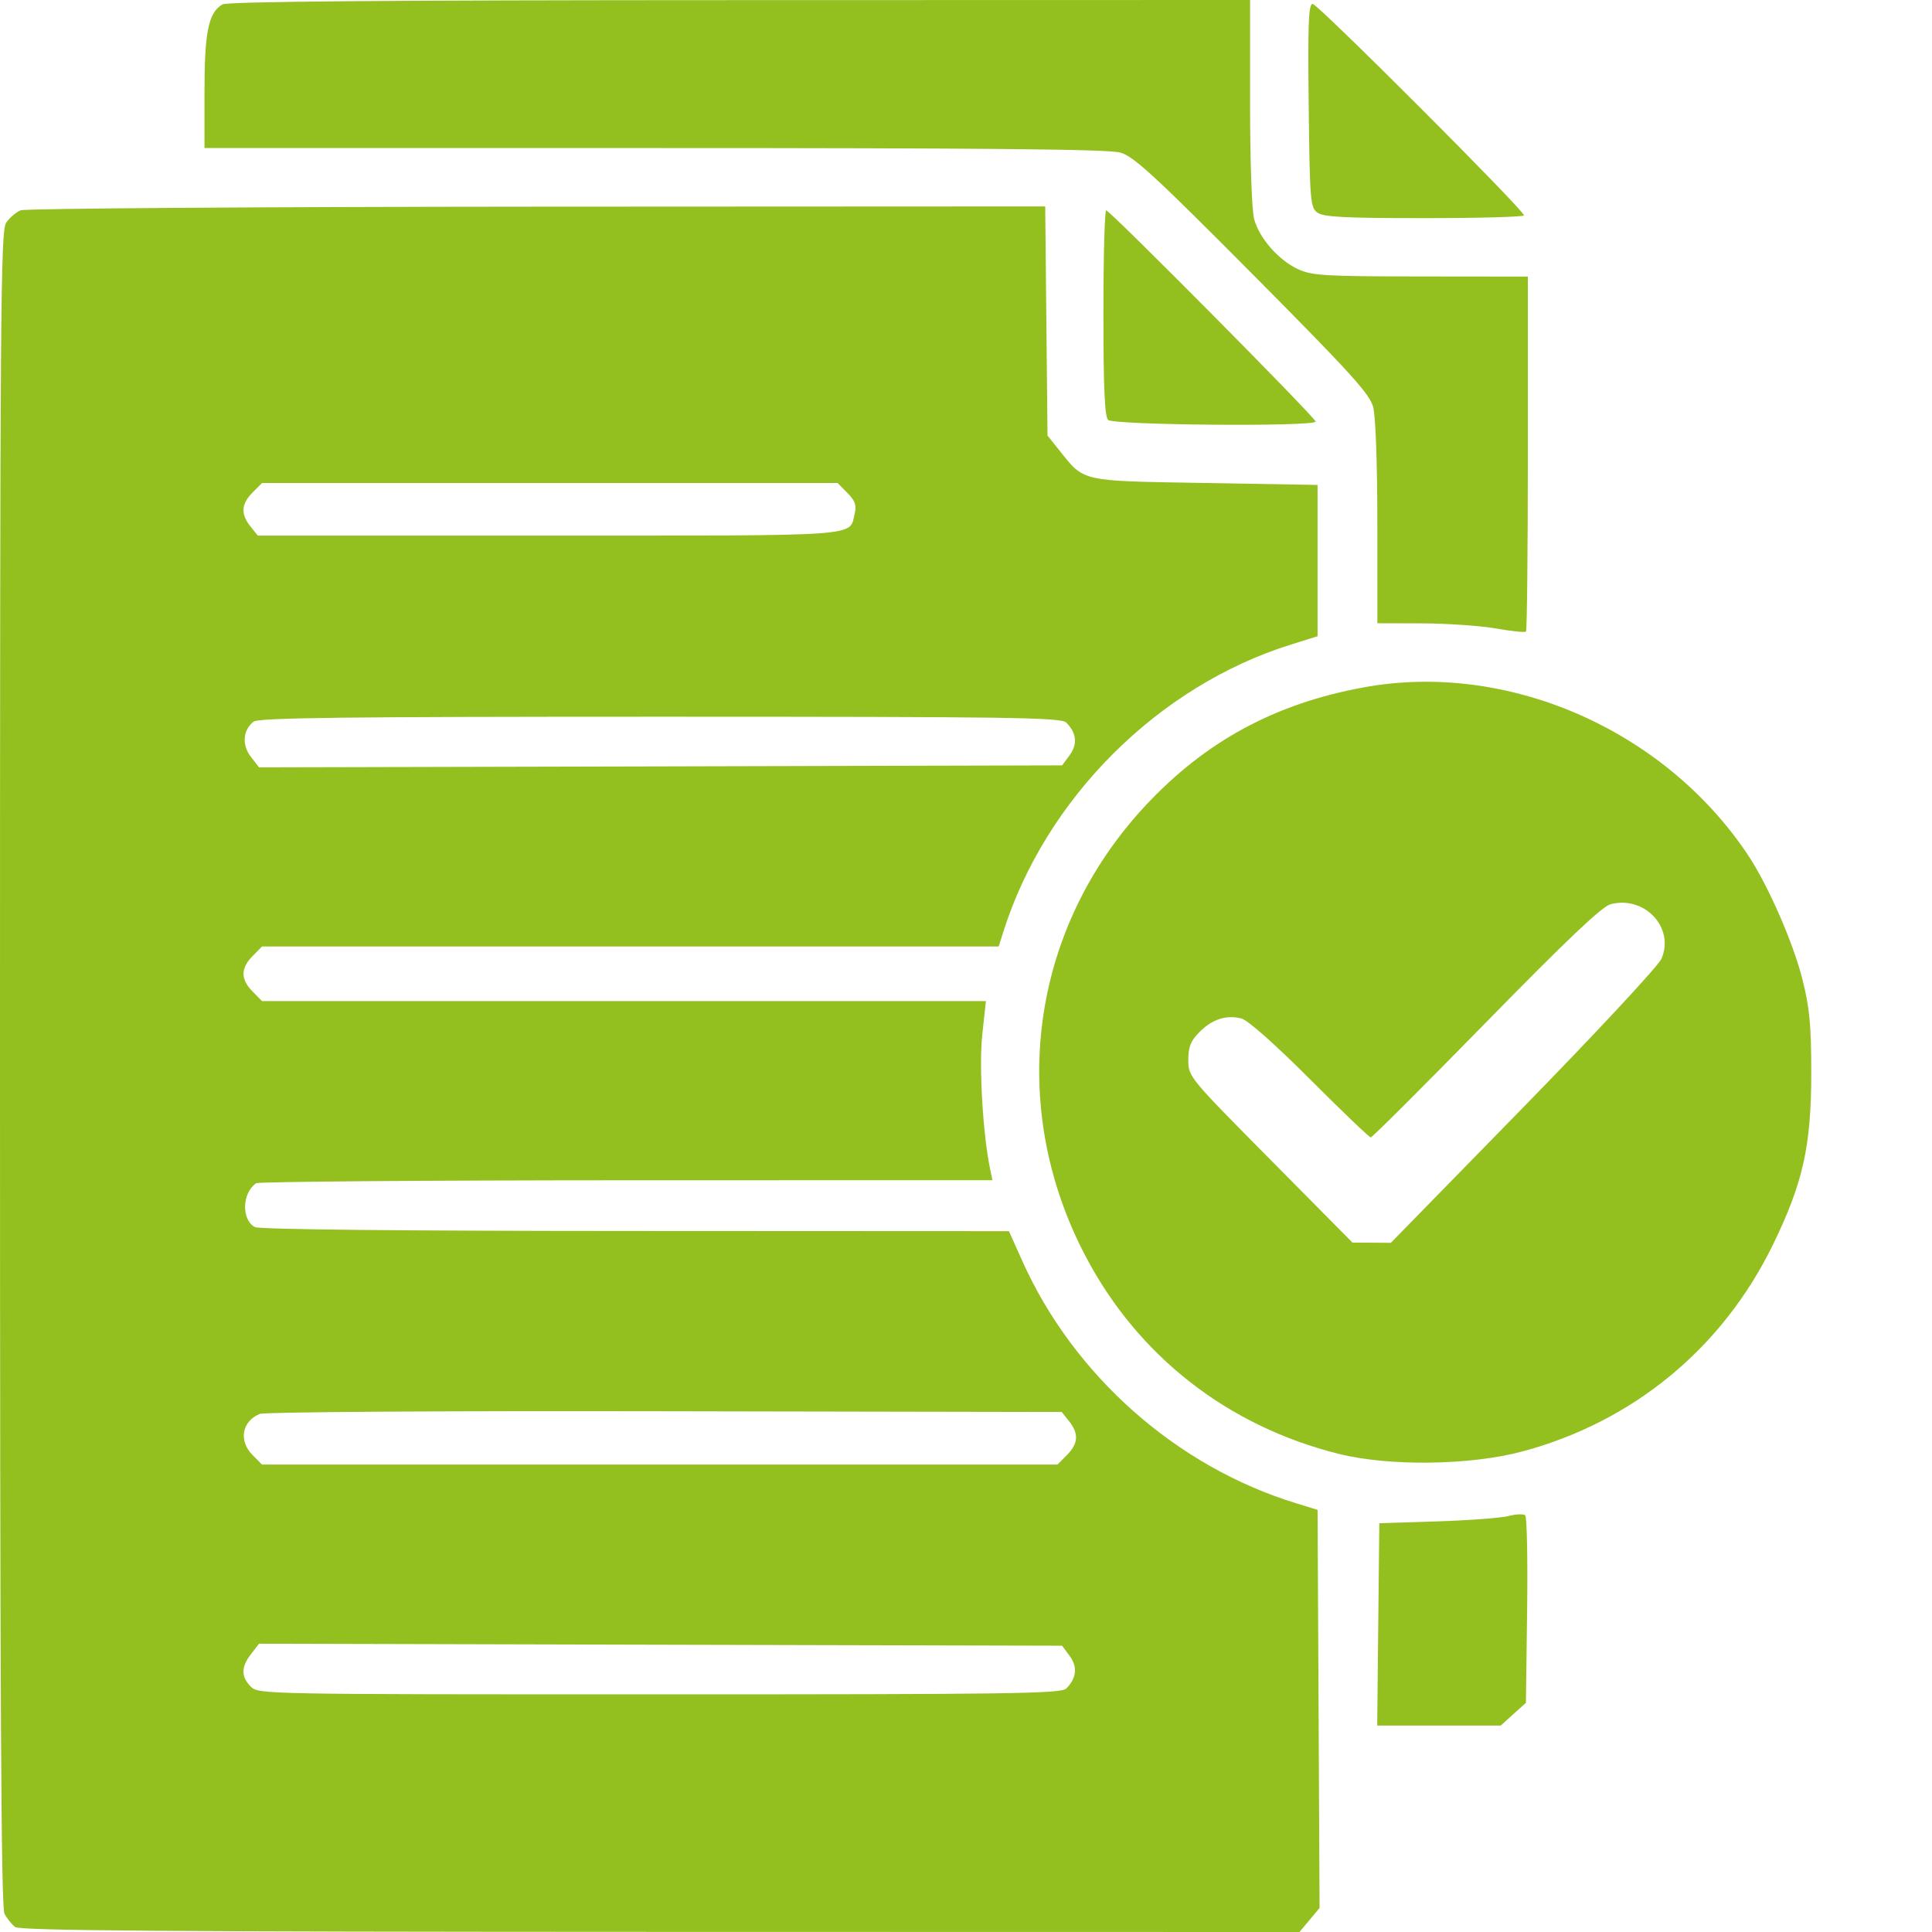 <?xml version="1.0" encoding="UTF-8"?> <svg xmlns="http://www.w3.org/2000/svg" width="32" height="32" viewBox="0 0 32 32" fill="none"><path fill-rule="evenodd" clip-rule="evenodd" d="M3.684 0.073C3.453 0.209 3.387 0.527 3.387 1.514V2.452H10.84C16.332 2.452 18.363 2.471 18.557 2.527C18.778 2.59 19.128 2.913 20.748 4.543C22.369 6.175 22.687 6.525 22.744 6.742C22.785 6.894 22.813 7.685 22.813 8.661L22.814 10.323L23.564 10.325C23.977 10.327 24.524 10.365 24.78 10.41C25.035 10.455 25.258 10.478 25.275 10.461C25.292 10.444 25.306 9.114 25.306 7.505V4.581L23.532 4.579C21.956 4.578 21.731 4.565 21.503 4.46C21.181 4.313 20.86 3.948 20.773 3.631C20.734 3.489 20.705 2.676 20.705 1.694L20.705 0L12.254 0.002C6.362 0.003 3.767 0.025 3.684 0.073ZM21.676 1.747C21.694 3.326 21.703 3.436 21.819 3.521C21.919 3.595 22.27 3.613 23.593 3.613C24.5 3.613 25.242 3.592 25.242 3.567C25.242 3.482 21.827 0.065 21.742 0.065C21.673 0.065 21.661 0.385 21.676 1.747ZM0.342 3.483C0.267 3.514 0.159 3.606 0.103 3.687C0.009 3.822 0 5.069 0 17.696C0 28.11 0.018 31.592 0.074 31.698C0.115 31.775 0.194 31.874 0.25 31.917C0.329 31.978 2.717 31.996 10.938 31.998L21.524 32L21.69 31.801L21.856 31.602L21.84 28.305L21.823 25.008L21.472 24.9C19.492 24.295 17.785 22.786 16.934 20.889L16.711 20.392L10.524 20.389C6.638 20.388 4.294 20.364 4.221 20.324C3.995 20.202 4.009 19.756 4.243 19.598C4.282 19.572 7.042 19.55 10.376 19.549L16.438 19.548L16.401 19.371C16.28 18.797 16.213 17.661 16.269 17.142L16.33 16.581H10.335H4.34L4.183 16.422C3.984 16.221 3.984 16.037 4.183 15.836L4.34 15.677H10.44H16.541L16.618 15.435C17.315 13.229 19.178 11.366 21.376 10.678L21.823 10.538V9.285V8.032L19.958 8C17.873 7.964 17.968 7.985 17.545 7.458L17.35 7.214L17.331 5.317L17.312 3.419L8.896 3.423C4.267 3.426 0.418 3.453 0.342 3.483ZM18.276 5.181C18.276 6.414 18.297 6.899 18.353 6.955C18.441 7.043 21.791 7.07 21.791 6.982C21.791 6.92 18.384 3.484 18.322 3.484C18.297 3.484 18.276 4.247 18.276 5.181ZM4.183 8.158C3.994 8.349 3.984 8.514 4.148 8.719L4.27 8.871H9.098C14.372 8.871 14.062 8.893 14.157 8.503C14.19 8.368 14.163 8.293 14.036 8.165L13.873 8H9.106H4.34L4.183 8.158ZM22.587 11.385C21.116 11.654 19.963 12.28 18.969 13.347C17.056 15.402 16.671 18.323 17.985 20.816C18.854 22.466 20.337 23.622 22.175 24.081C23.008 24.289 24.348 24.272 25.21 24.042C27.052 23.55 28.532 22.328 29.367 20.613C29.864 19.591 30 18.982 30 17.774C30 16.983 29.974 16.701 29.856 16.23C29.701 15.61 29.282 14.654 28.944 14.15C27.555 12.077 24.962 10.949 22.587 11.385ZM4.201 11.952C4.023 12.089 4.003 12.34 4.155 12.535L4.291 12.71L10.941 12.694L17.592 12.677L17.717 12.508C17.851 12.326 17.832 12.141 17.661 11.968C17.576 11.883 16.754 11.871 10.935 11.871C5.73 11.871 4.284 11.888 4.201 11.952ZM26.673 14.978C26.532 15.016 25.944 15.574 24.612 16.935C23.587 17.982 22.729 18.839 22.704 18.839C22.679 18.839 22.227 18.405 21.698 17.876C21.113 17.291 20.668 16.896 20.561 16.869C20.31 16.806 20.077 16.881 19.866 17.095C19.721 17.242 19.682 17.338 19.682 17.558C19.682 17.833 19.693 17.846 21.042 19.208L22.401 20.581L22.719 20.583L23.037 20.585L25.23 18.341C26.438 17.105 27.466 16 27.518 15.882C27.744 15.367 27.238 14.826 26.673 14.978ZM4.302 23.419C4.006 23.541 3.949 23.864 4.183 24.1L4.34 24.258H10.928H17.515L17.672 24.1C17.861 23.909 17.871 23.744 17.707 23.539L17.585 23.387L11.013 23.375C7.302 23.367 4.381 23.387 4.302 23.419ZM24.986 25.11C24.863 25.142 24.331 25.182 23.804 25.199L22.846 25.229L22.828 26.905L22.811 28.581H23.834H24.857L25.065 28.392L25.274 28.204L25.294 26.674C25.305 25.833 25.291 25.123 25.262 25.098C25.233 25.073 25.109 25.078 24.986 25.11ZM4.159 27.395C3.992 27.61 3.99 27.771 4.154 27.936C4.28 28.063 4.367 28.064 10.923 28.064C16.753 28.064 17.576 28.053 17.661 27.967C17.832 27.794 17.851 27.609 17.717 27.428L17.592 27.258L10.941 27.242L4.291 27.225L4.159 27.395Z" fill="#93C01F"></path></svg> 